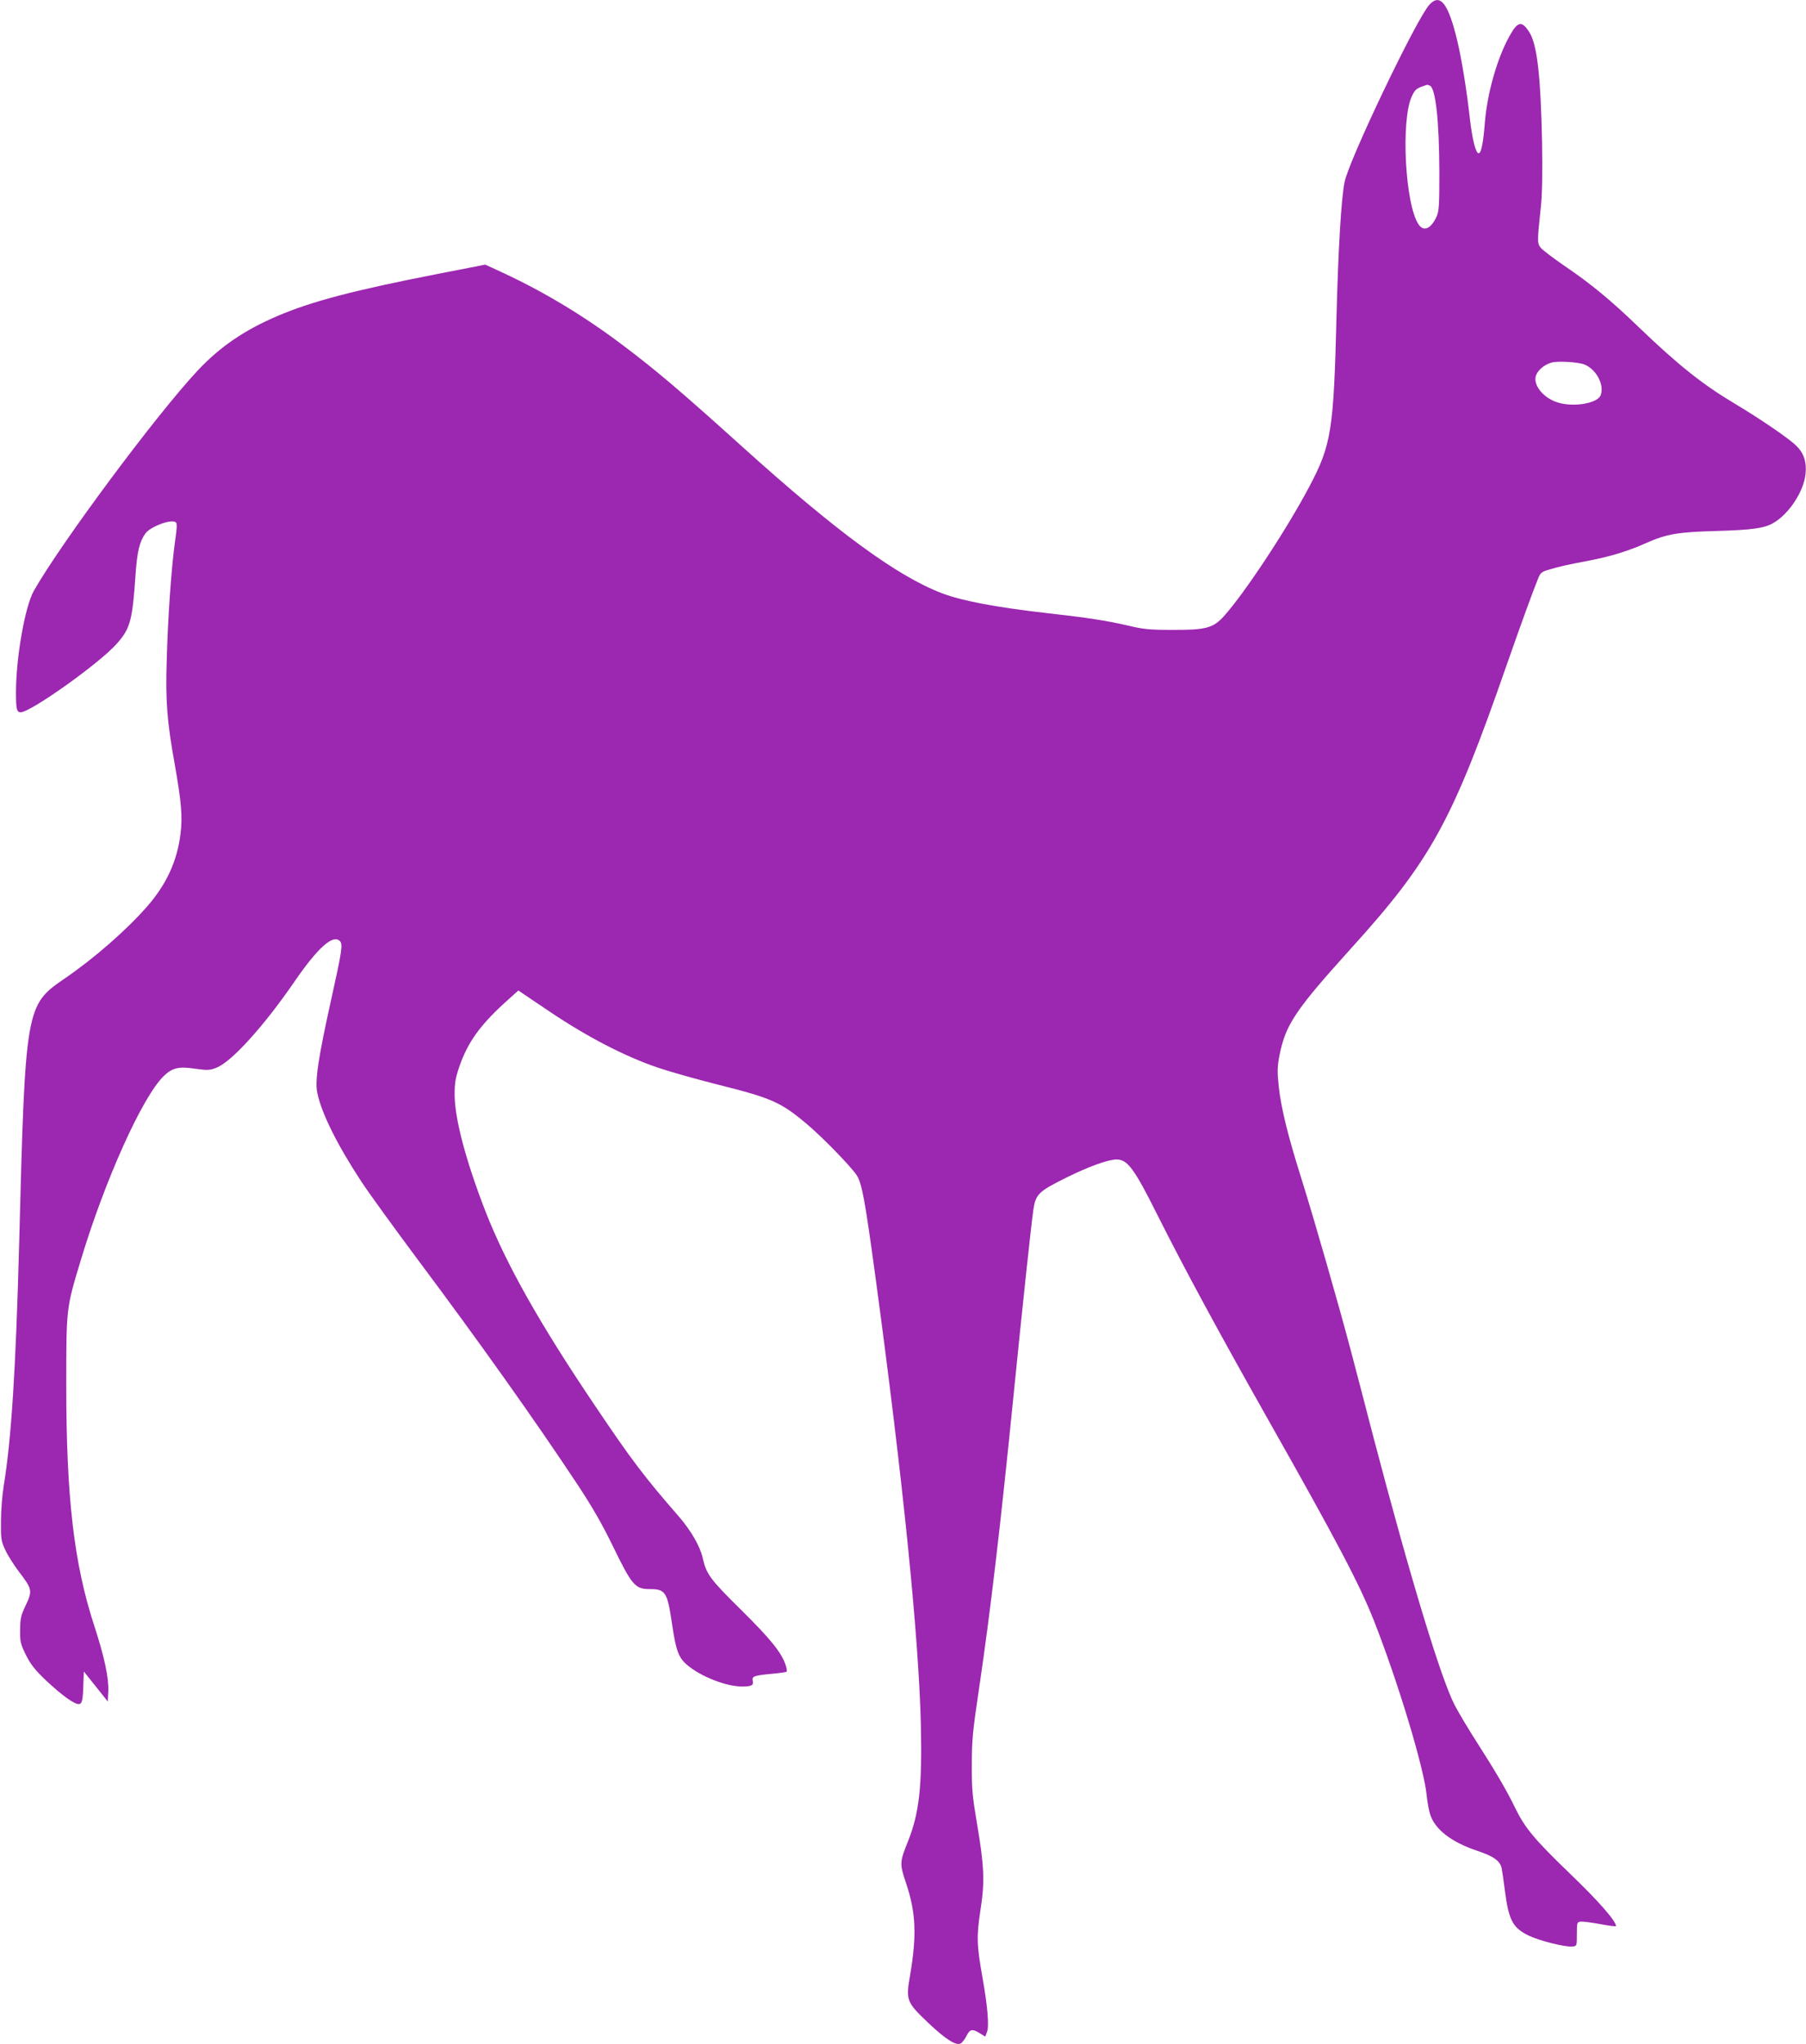 <?xml version="1.0" standalone="no"?>
<!DOCTYPE svg PUBLIC "-//W3C//DTD SVG 20010904//EN"
 "http://www.w3.org/TR/2001/REC-SVG-20010904/DTD/svg10.dtd">
<svg version="1.0" xmlns="http://www.w3.org/2000/svg"
 width="1131pt" height="1280pt" viewBox="0 0 1131 1280"
 preserveAspectRatio="xMidYMid meet">
<g transform="translate(0,1280) scale(0.1,-0.1)"
fill="#9c27b0" stroke="none">
<path d="M8952 12771 c-80 -85 -506 -977 -532 -1112 -21 -109 -39 -414 -50
-834 -18 -722 -32 -810 -171 -1073 -143 -270 -403 -664 -535 -811 -67 -74
-113 -86 -324 -85 -141 0 -181 4 -276 27 -129 30 -249 49 -499 77 -325 37
-538 77 -665 125 -283 108 -660 384 -1255 921 -385 347 -527 468 -740 629
-242 183 -488 332 -753 456 l-113 52 -297 -58 c-523 -102 -790 -172 -1003
-263 -207 -88 -361 -193 -499 -340 -257 -273 -862 -1087 -1029 -1383 -55 -99
-111 -417 -111 -636 0 -103 5 -123 29 -123 63 0 495 308 601 428 86 97 99 143
119 437 10 142 25 204 61 254 30 43 158 91 189 72 11 -7 10 -29 -3 -122 -22
-153 -45 -476 -52 -744 -8 -256 2 -384 51 -655 41 -234 49 -324 35 -434 -21
-168 -88 -314 -208 -451 -130 -149 -334 -327 -520 -454 -241 -165 -244 -182
-282 -1656 -21 -789 -49 -1228 -97 -1520 -9 -55 -17 -154 -17 -220 -1 -111 1
-124 27 -180 15 -33 52 -91 81 -130 90 -118 91 -124 44 -223 -27 -57 -32 -79
-32 -148 -1 -73 2 -87 36 -156 30 -60 56 -93 126 -160 96 -90 175 -148 204
-148 22 0 27 22 30 125 l3 79 75 -94 75 -94 3 64 c4 82 -24 215 -88 411 -127
389 -175 803 -175 1499 0 493 -1 486 91 790 151 501 386 1024 520 1153 53 51
93 61 198 45 74 -10 89 -10 130 6 95 36 297 259 491 541 145 211 240 296 283
253 20 -20 14 -60 -53 -362 -82 -369 -104 -515 -88 -589 27 -129 125 -326 277
-557 45 -69 202 -285 347 -480 389 -520 739 -1013 1002 -1410 94 -142 156
-249 227 -395 117 -241 138 -265 228 -265 100 0 111 -17 141 -221 24 -164 41
-209 93 -253 85 -73 245 -136 345 -136 59 0 74 8 67 35 -7 29 7 34 122 45 47
4 87 10 90 13 3 3 1 21 -6 41 -25 78 -96 165 -279 346 -195 192 -218 224 -241
327 -16 71 -73 169 -145 253 -223 256 -302 361 -530 700 -345 511 -555 884
-684 1213 -123 317 -193 579 -194 732 0 75 5 104 30 178 52 149 126 253 278
393 l91 82 199 -134 c232 -156 467 -278 672 -348 73 -25 239 -72 370 -105 347
-87 402 -111 568 -251 97 -82 269 -259 309 -317 34 -51 53 -156 121 -658 172
-1271 269 -2238 282 -2790 8 -381 -10 -547 -81 -725 -52 -129 -53 -140 -12
-261 62 -185 68 -326 25 -579 -27 -154 -22 -167 114 -296 110 -104 176 -146
205 -128 9 6 25 27 35 47 21 42 36 45 83 16 l34 -21 11 29 c14 36 4 158 -27
333 -38 213 -39 265 -14 430 28 178 24 272 -22 544 -28 165 -33 214 -32 366 0
157 5 208 47 490 69 467 131 990 217 1850 53 530 107 1035 121 1133 15 100 31
116 204 202 143 71 265 115 318 115 68 0 111 -58 257 -351 168 -334 376 -719
695 -1284 424 -749 569 -1025 658 -1250 150 -380 317 -931 332 -1101 4 -38 13
-89 21 -114 30 -95 133 -175 299 -230 99 -33 140 -63 149 -108 3 -15 13 -80
21 -145 23 -178 49 -228 145 -275 66 -33 233 -75 277 -70 28 3 28 3 28 78 0
73 1 75 25 78 14 1 69 -6 123 -16 53 -10 97 -16 97 -12 0 32 -111 158 -287
327 -230 222 -284 288 -348 420 -50 103 -122 226 -244 416 -45 70 -104 169
-131 220 -87 168 -280 805 -510 1682 -44 171 -108 414 -141 540 -76 287 -228
817 -309 1075 -85 269 -128 445 -142 577 -10 96 -9 123 5 197 38 190 99 281
441 660 508 560 639 798 981 1781 85 244 168 472 199 547 14 33 23 39 69 52
67 20 118 31 250 56 134 26 246 60 361 112 122 54 197 67 431 73 229 7 303 17
360 50 98 56 191 198 202 307 8 76 -11 132 -59 178 -46 45 -223 166 -380 260
-205 122 -356 242 -604 480 -175 169 -302 274 -472 389 -67 46 -131 95 -143
109 -23 30 -23 35 1 262 8 78 10 207 7 400 -9 423 -31 615 -82 692 -46 70 -71
64 -122 -28 -77 -138 -139 -357 -154 -539 -10 -129 -23 -195 -39 -195 -18 0
-40 86 -55 216 -21 189 -51 369 -79 489 -56 234 -107 299 -174 226z m2 -507
c36 -14 59 -217 60 -544 0 -204 -2 -240 -17 -275 -34 -76 -80 -98 -112 -52
-86 122 -114 660 -42 807 21 43 27 47 94 69 1 1 8 -2 17 -5z m965 -1745 c77
-29 130 -128 105 -194 -20 -50 -165 -76 -266 -46 -96 28 -165 118 -136 177 16
34 56 64 99 75 39 9 159 2 198 -12z"/>
</g>
</svg>
